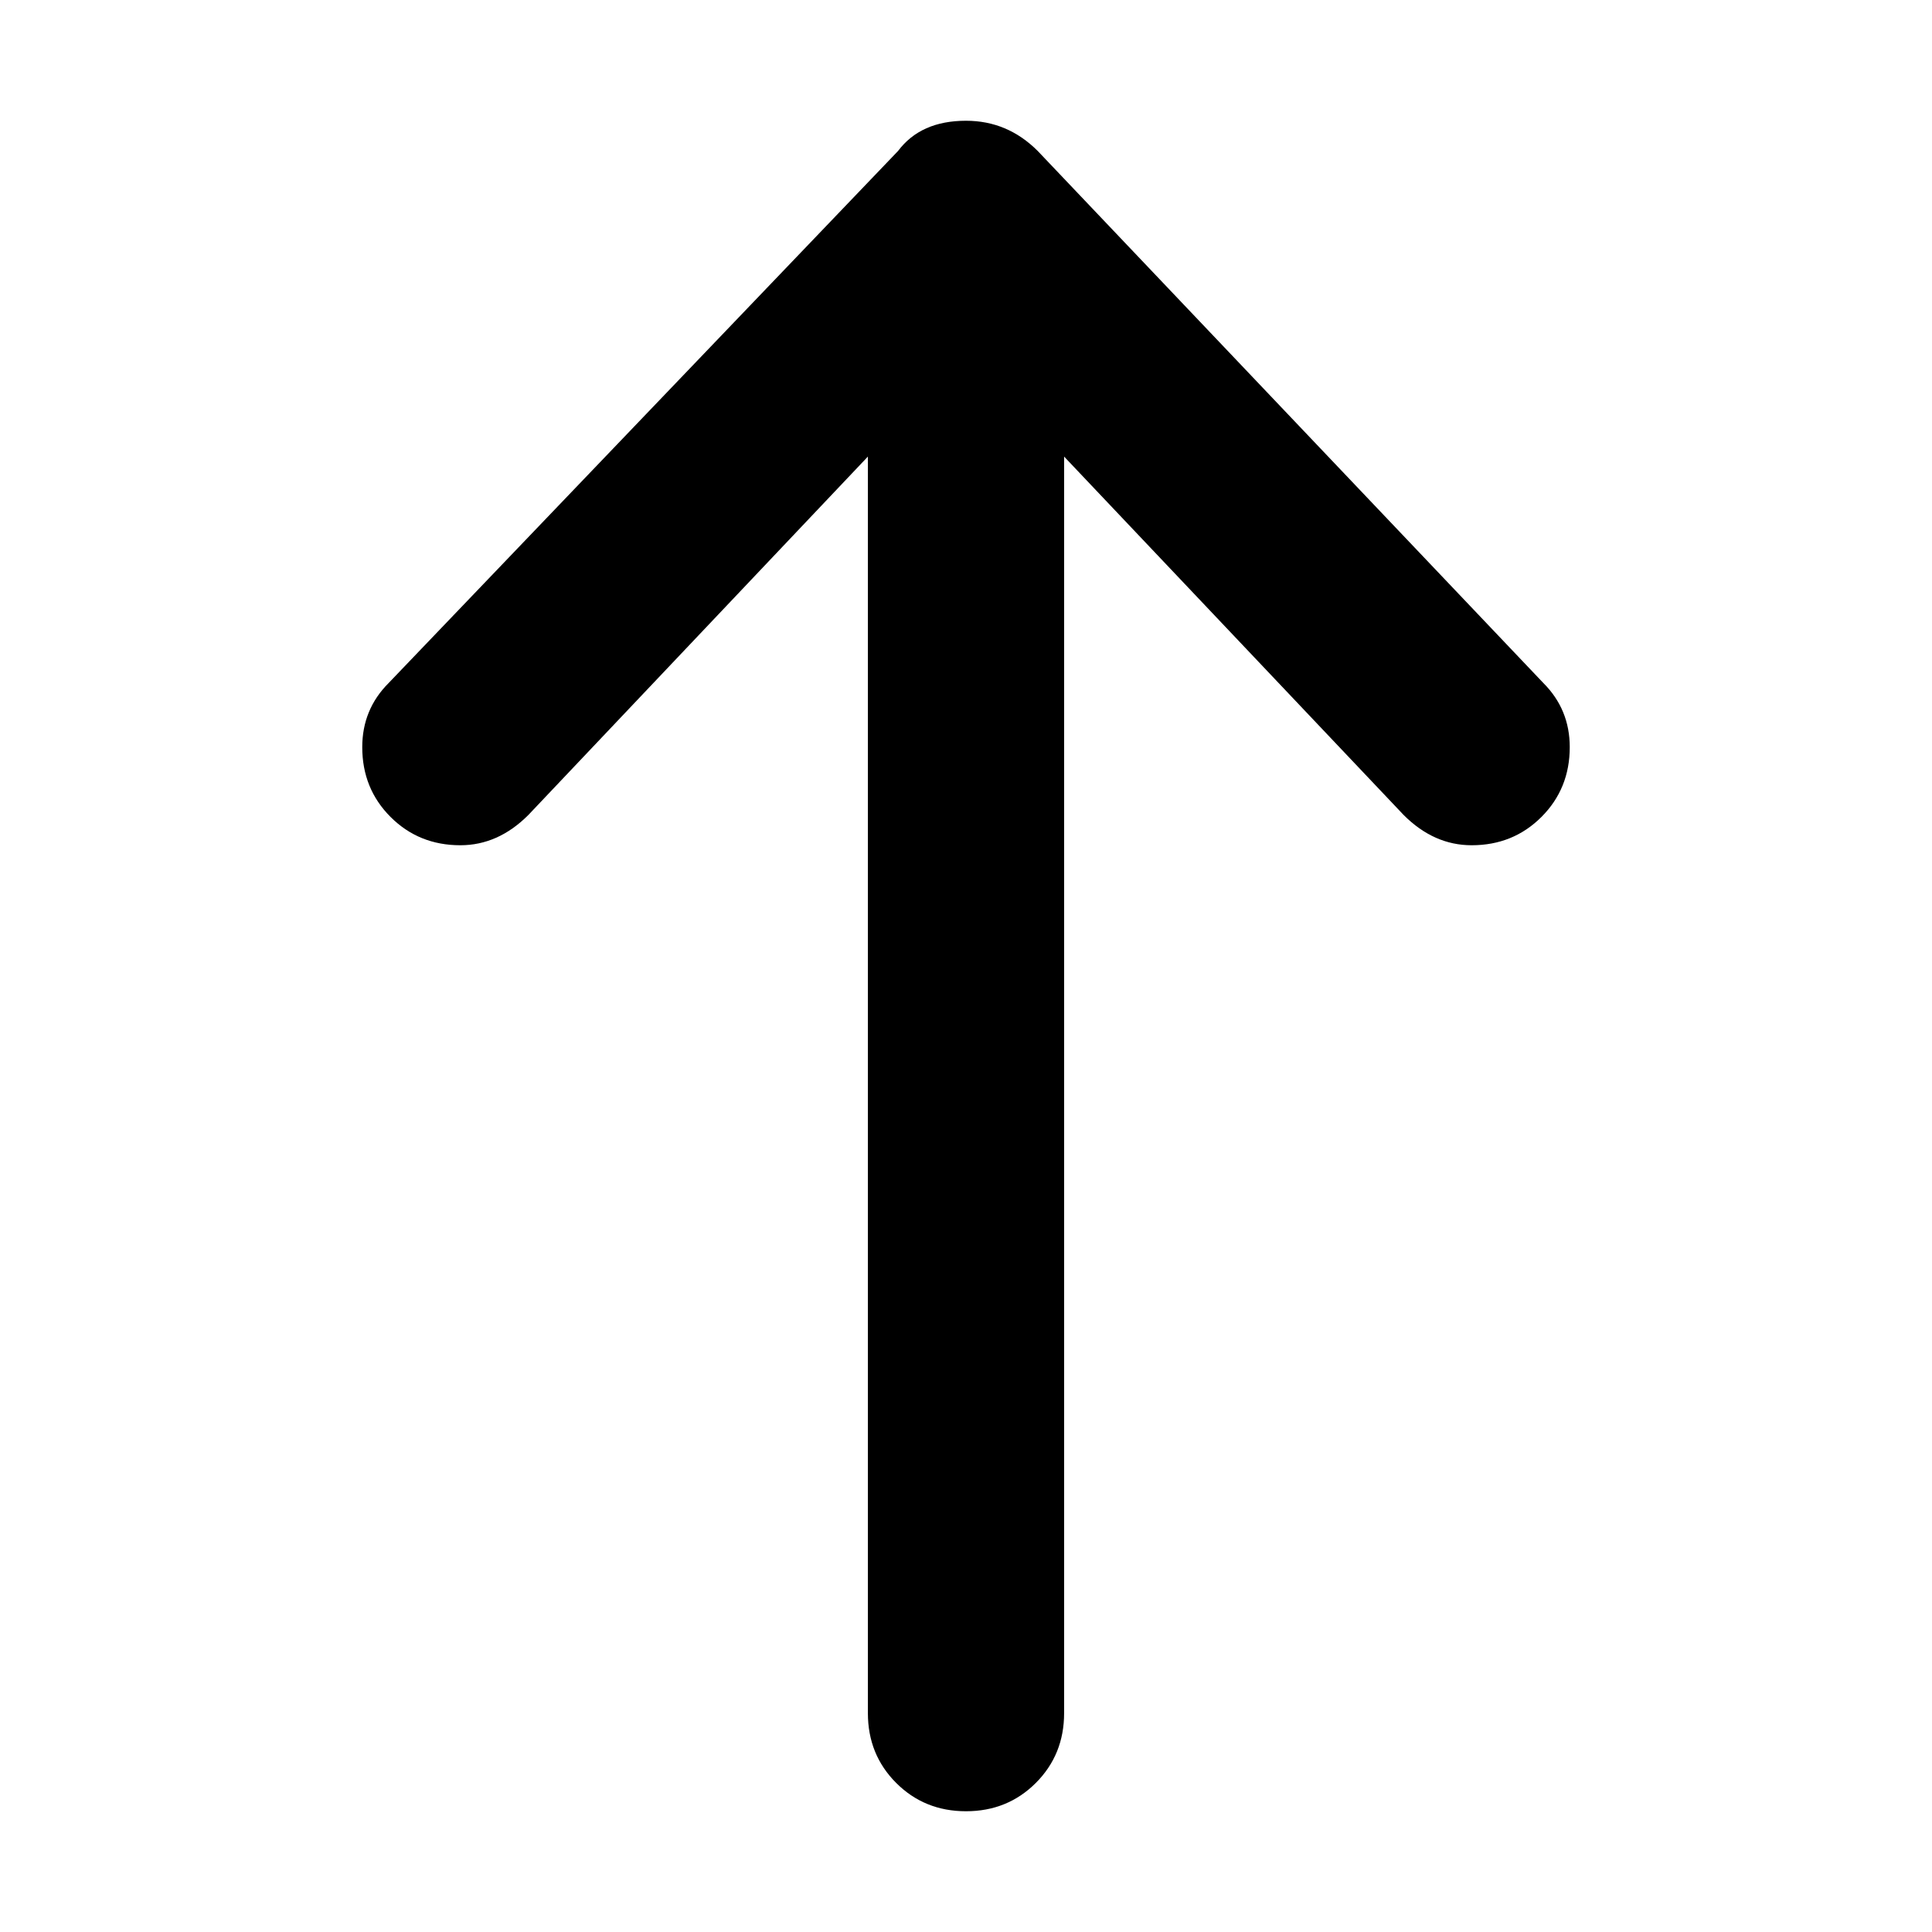 <svg xmlns="http://www.w3.org/2000/svg" viewBox="0 0 512 512">
	<path d="M409 181q7 7 7 17 0 11-7.5 18.5T390 224q-10 0-18-8l-90-95v333q0 11-7.5 18.5T256 480t-18.5-7.5T230 454V121l-90 95q-8 8-18 8-11 0-18.5-7.5T96 198q0-10 7-17L238 40q6-8 18-8 11 0 19 8z"/>
</svg>